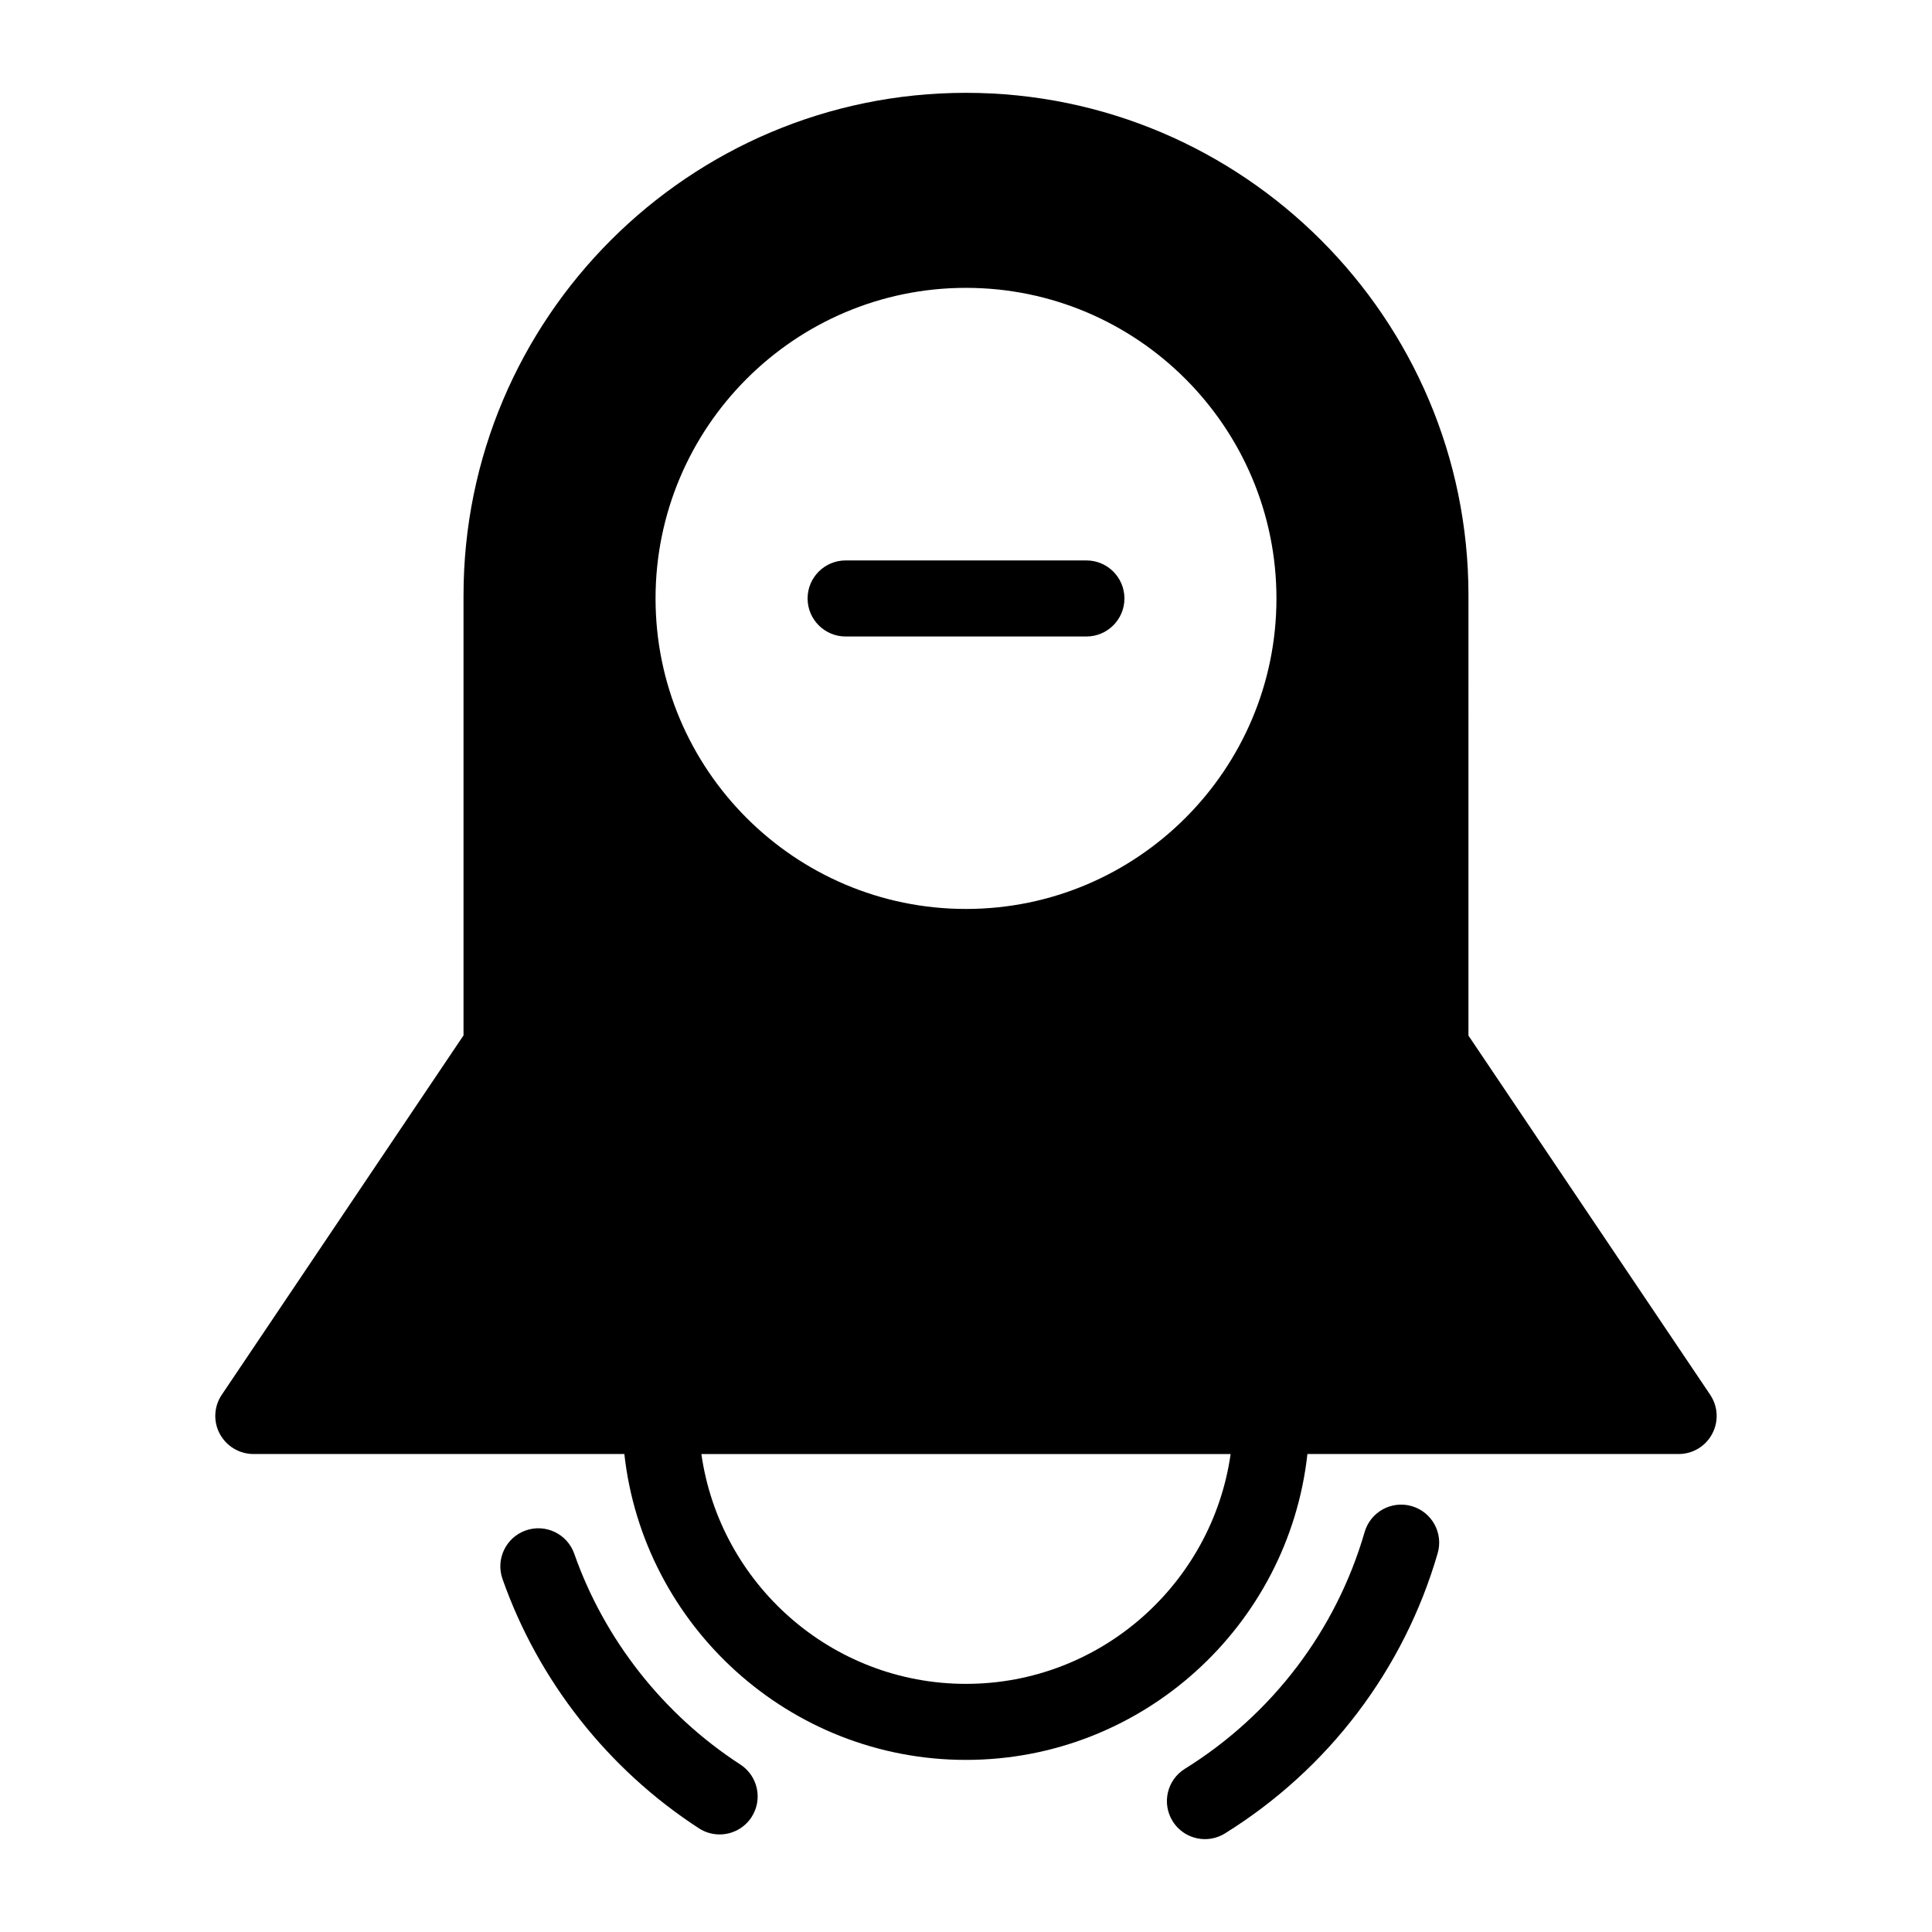 <?xml version="1.0" encoding="UTF-8"?>
<!-- Uploaded to: ICON Repo, www.svgrepo.com, Generator: ICON Repo Mixer Tools -->
<svg fill="#000000" width="800px" height="800px" version="1.1" viewBox="144 144 512 512" xmlns="http://www.w3.org/2000/svg">
 <g>
  <path d="m597.24 513.66-64.086-95.219 0.004-116.68c0-73.402-59.754-133.16-133.16-133.16-73.457 0-133.16 59.75-133.16 133.21v116.58l-64.086 95.27c-2.066 3.074-2.266 7.055-0.504 10.328 1.762 3.273 5.188 5.34 8.918 5.34h98.293c5.039 45.492 43.73 81.062 90.535 81.062s85.496-35.57 90.484-81.062h98.395c3.727 0 7.152-2.066 8.867-5.34 1.762-3.273 1.559-7.254-0.508-10.328zm-197.24 76.582c-35.719 0-65.242-26.551-70.129-60.91h140.26c-4.891 34.359-34.465 60.91-70.133 60.91zm0-205.36c-45.395 0-82.273-36.93-82.273-82.273 0-45.395 36.879-82.324 82.273-82.324s82.273 36.93 82.273 82.324c-0.004 45.344-36.883 82.273-82.273 82.273z"/>
  <path d="m340.2 611.62c-20.375-13.219-36.004-33.066-44.02-55.871-1.844-5.246-7.598-8.016-12.848-6.168-5.25 1.844-8.012 7.598-6.168 12.848 9.48 26.988 27.965 50.465 52.059 66.094 1.691 1.098 3.598 1.621 5.477 1.621 3.301 0 6.535-1.617 8.465-4.59 3.031-4.66 1.703-10.902-2.965-13.934z"/>
  <path d="m518.13 543.14c-5.356-1.551-10.938 1.531-12.488 6.867-7.562 26.062-24.48 48.344-47.645 62.75-4.727 2.938-6.172 9.148-3.234 13.879 1.91 3.062 5.199 4.75 8.566 4.75 1.812 0 3.656-0.492 5.316-1.523 27.391-17.039 47.402-43.402 56.355-74.242 1.547-5.344-1.527-10.93-6.871-12.48z"/>
  <path d="m431.91 292.52h-63.812c-5.562 0-10.078 4.516-10.078 10.078s4.516 10.078 10.078 10.078h63.812c5.562 0 10.078-4.516 10.078-10.078-0.004-5.562-4.512-10.078-10.078-10.078z"/>
 </g>
</svg>